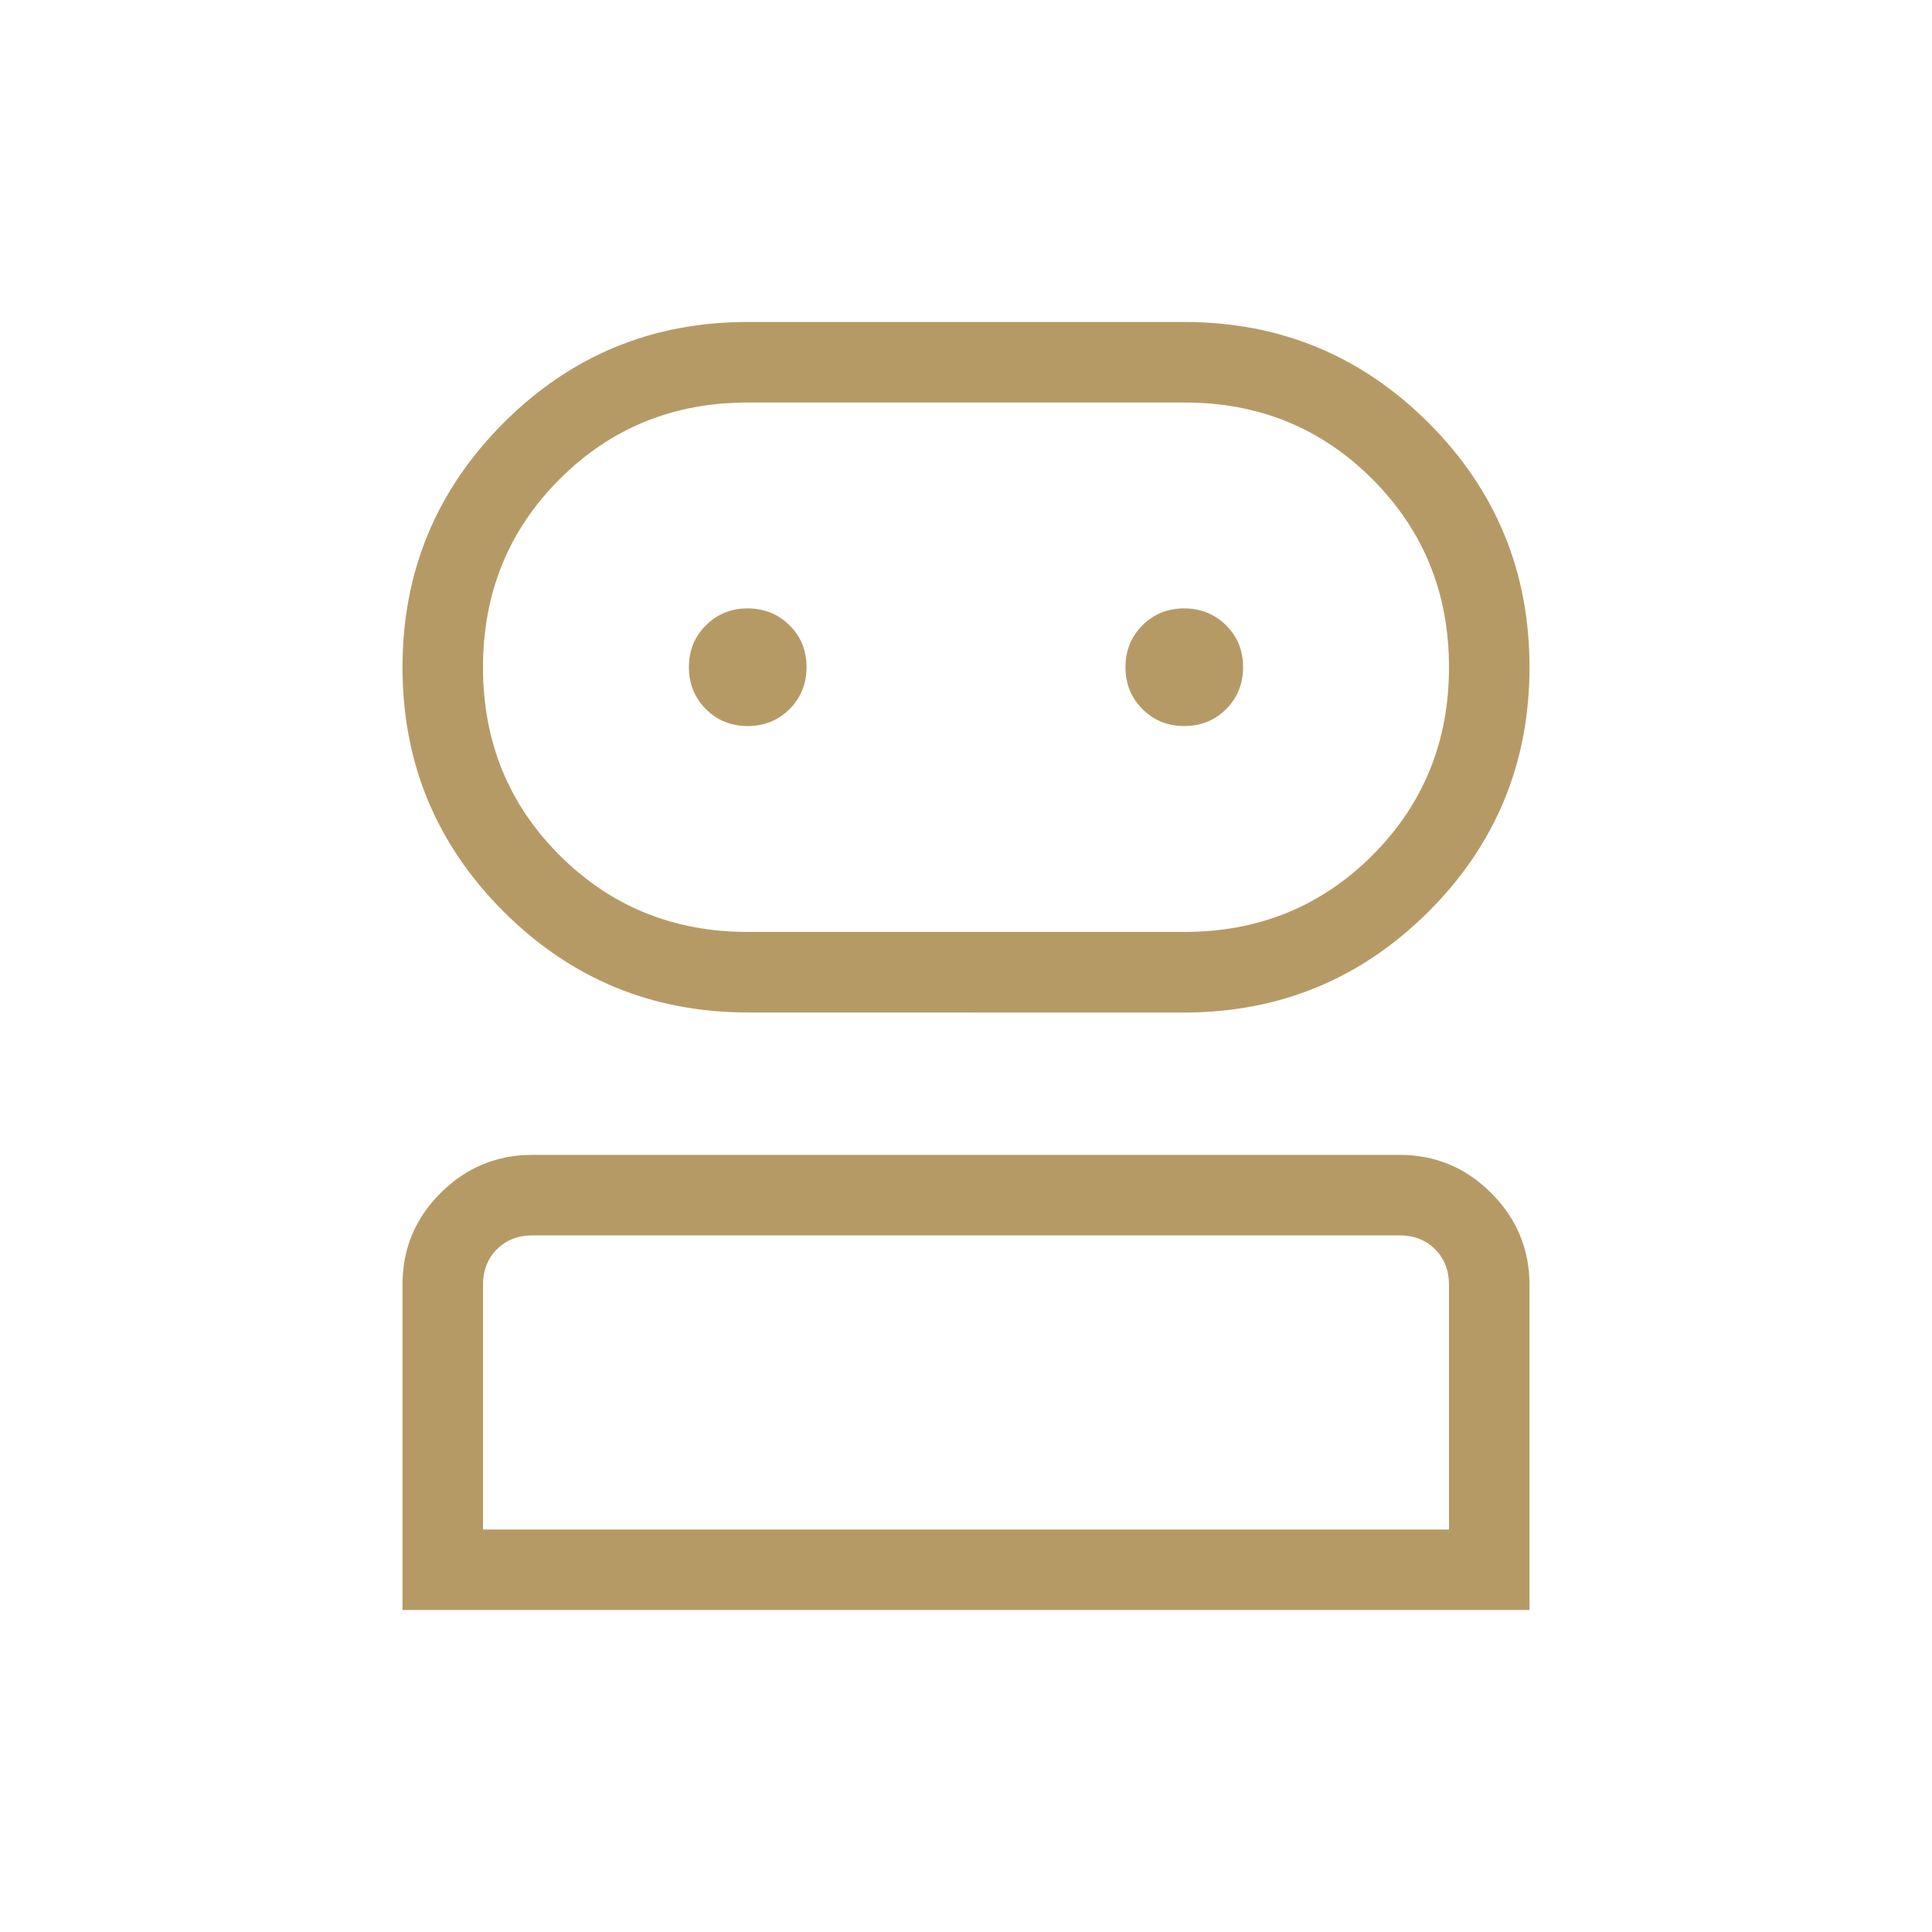 <svg width="45" height="45" viewBox="0 0 45 45" fill="none" xmlns="http://www.w3.org/2000/svg">
<path d="M9.375 37.5V29.919C9.375 29.086 9.672 28.374 10.266 27.784C10.858 27.194 11.571 26.899 12.403 26.899H32.597C33.429 26.899 34.142 27.196 34.734 27.789C35.327 28.383 35.624 29.095 35.625 29.925V37.5H9.375ZM17.417 23.582C15.192 23.582 13.295 22.797 11.726 21.229C10.159 19.661 9.375 17.766 9.375 15.544C9.375 13.321 10.159 11.424 11.726 9.853C13.294 8.282 15.191 7.498 17.419 7.5H27.587C29.812 7.5 31.708 8.284 33.276 9.851C34.843 11.419 35.626 13.316 35.625 15.544C35.624 17.771 34.84 19.668 33.274 21.233C31.707 22.797 29.811 23.581 27.585 23.584L17.417 23.582ZM11.25 35.625H33.75V29.929C33.75 29.591 33.642 29.314 33.426 29.098C33.209 28.882 32.933 28.774 32.597 28.774H12.403C12.067 28.774 11.791 28.882 11.574 29.098C11.358 29.314 11.25 29.591 11.25 29.929V35.625ZM17.417 21.707H27.583C29.314 21.707 30.775 21.112 31.965 19.922C33.155 18.732 33.75 17.272 33.75 15.542C33.75 13.812 33.155 12.351 31.965 11.16C30.775 9.969 29.315 9.374 27.585 9.375H17.417C15.686 9.375 14.225 9.97 13.035 11.16C11.845 12.35 11.25 13.811 11.25 15.542C11.25 17.273 11.845 18.733 13.035 19.922C14.225 21.111 15.686 21.706 17.417 21.707ZM17.415 16.911C17.802 16.911 18.128 16.779 18.39 16.517C18.652 16.254 18.784 15.929 18.786 15.542C18.787 15.154 18.656 14.829 18.392 14.567C18.128 14.304 17.803 14.172 17.417 14.171C17.031 14.17 16.706 14.301 16.442 14.565C16.178 14.829 16.046 15.154 16.046 15.54C16.046 15.926 16.177 16.251 16.44 16.515C16.703 16.779 17.027 16.911 17.415 16.911ZM27.583 16.911C27.971 16.911 28.296 16.779 28.558 16.517C28.821 16.254 28.953 15.929 28.954 15.542C28.955 15.154 28.824 14.829 28.56 14.567C28.296 14.304 27.971 14.172 27.585 14.171C27.199 14.17 26.874 14.301 26.61 14.565C26.346 14.829 26.214 15.154 26.214 15.54C26.214 15.926 26.346 16.251 26.608 16.515C26.871 16.779 27.196 16.911 27.583 16.911Z" fill="#B69A66"/>
</svg>
